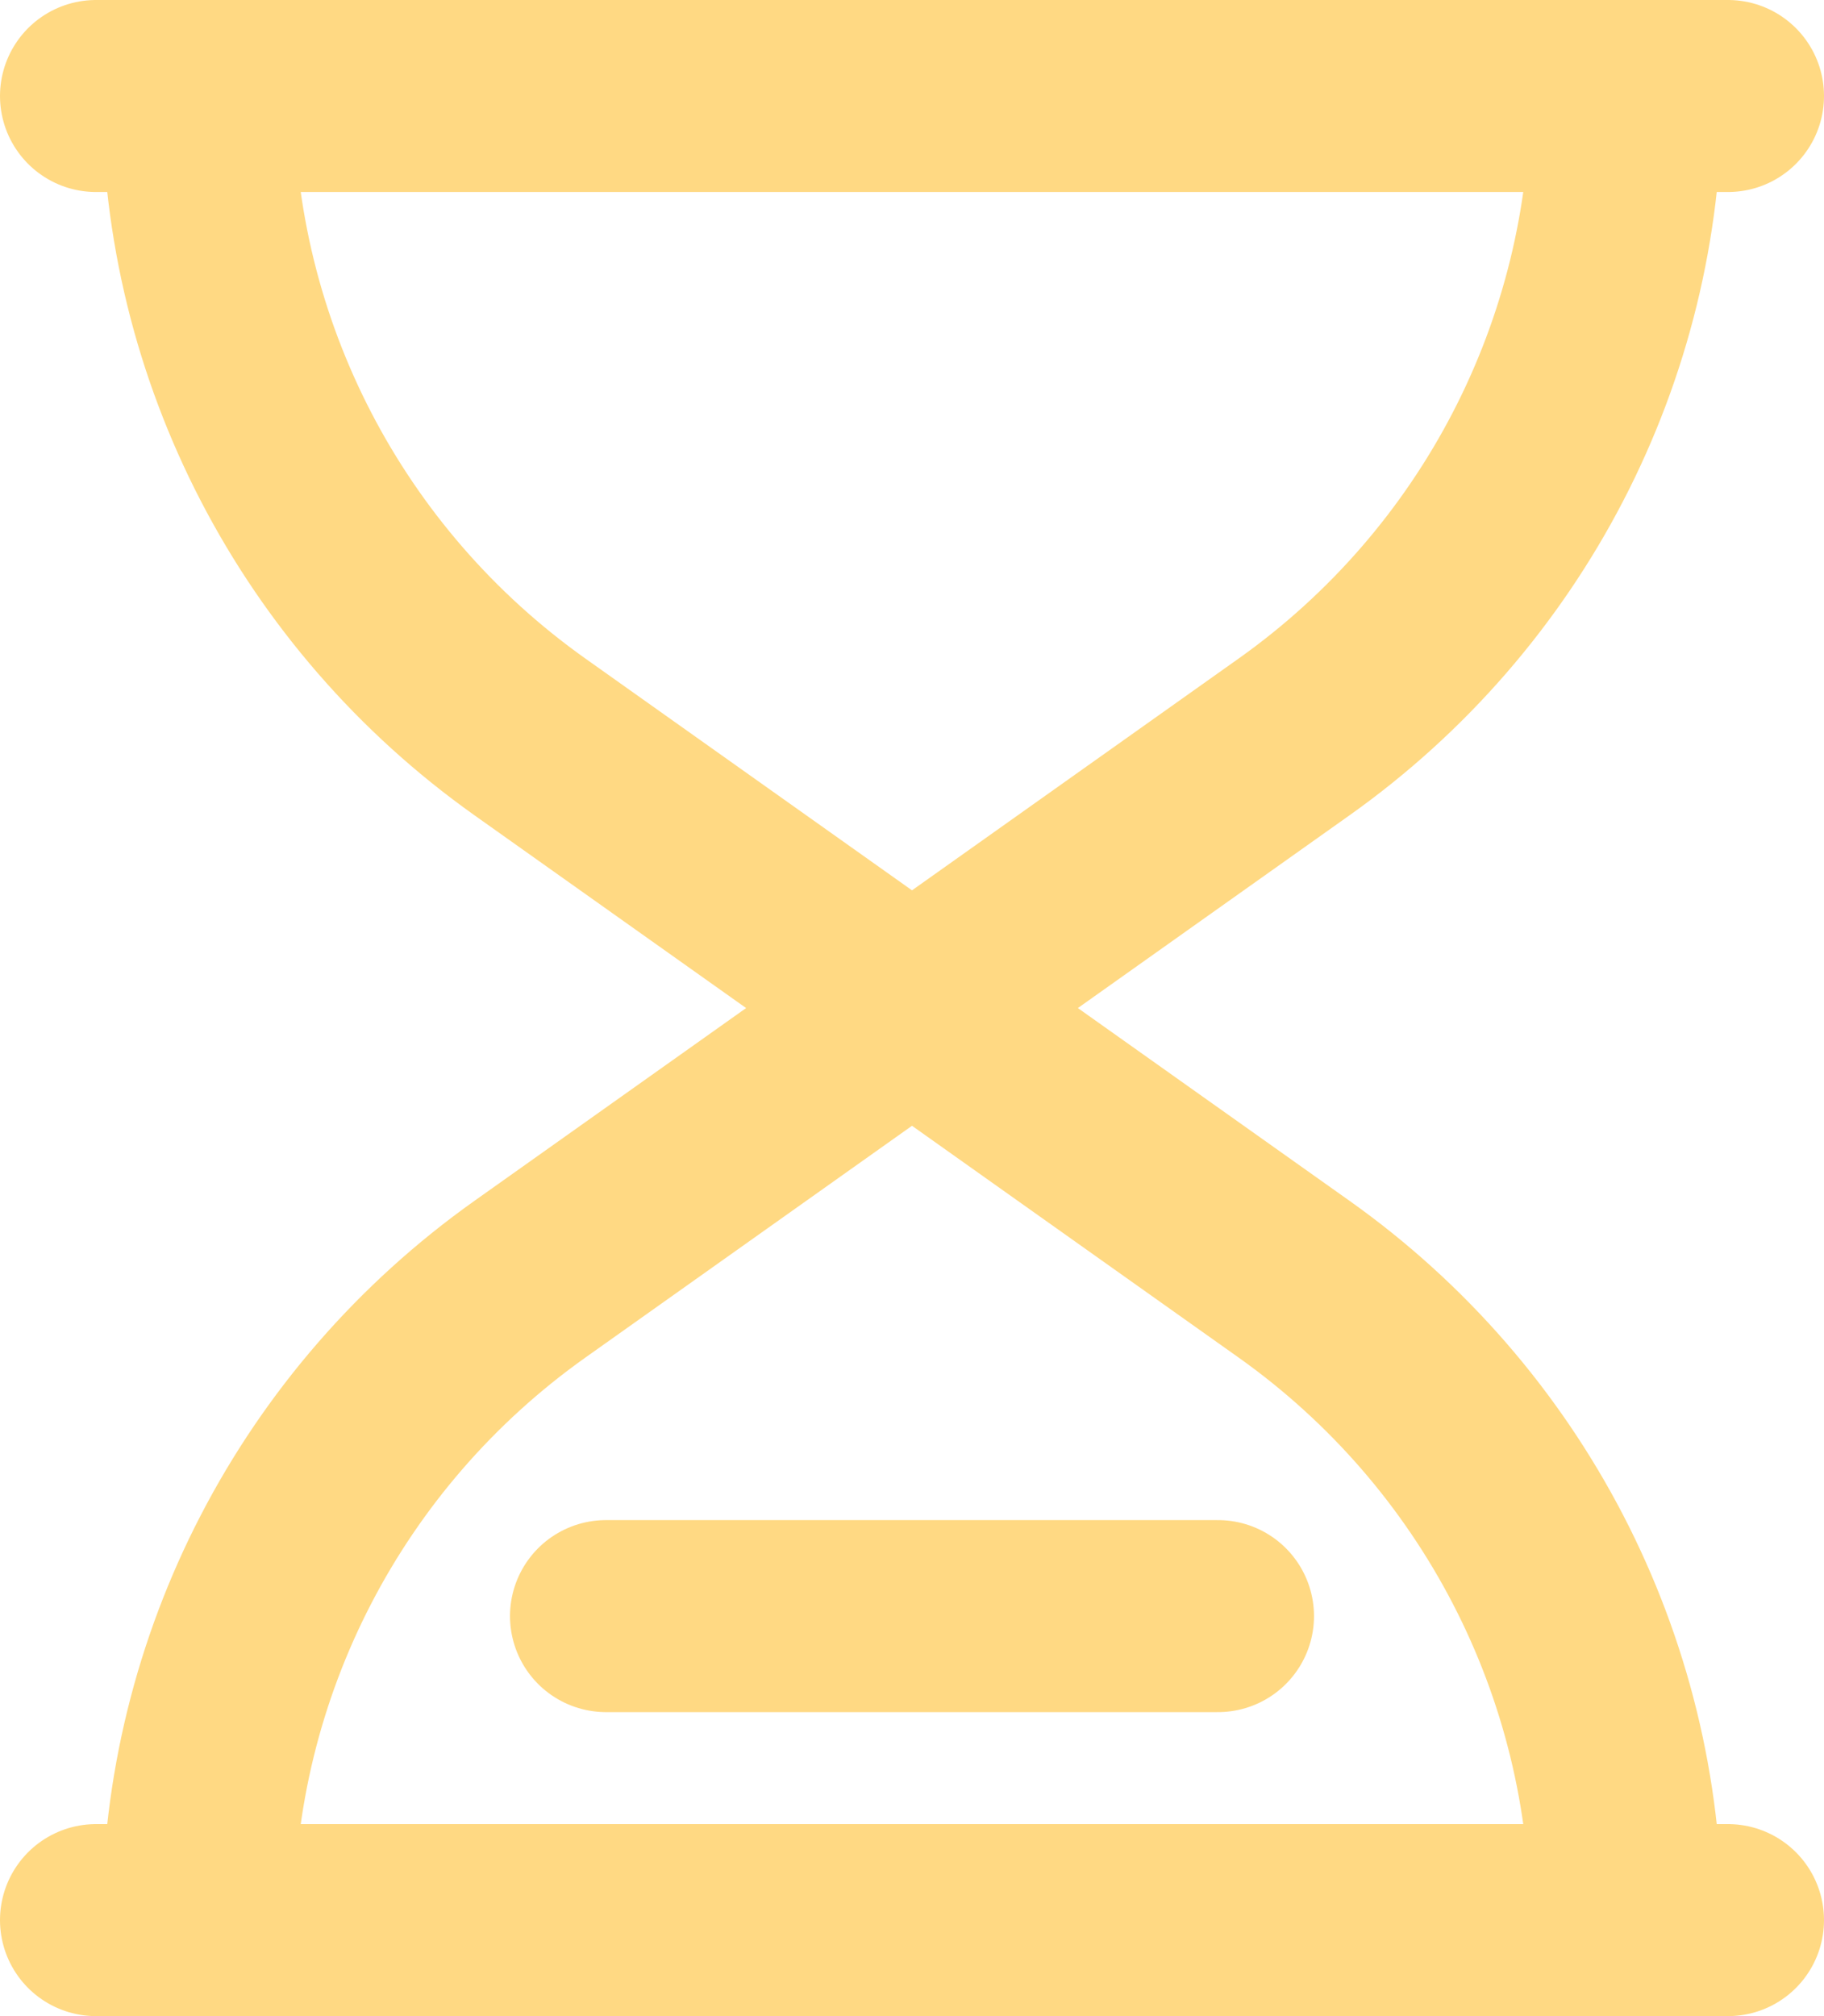 <svg width="38" height="42" viewBox="0 0 38 42" fill="none" xmlns="http://www.w3.org/2000/svg">
    <path d="M25.375 33.667H12.625M36 2H33.875M33.875 2H4.125M33.875 2C33.875 7.299 31.299 12.273 26.958 15.353L19 21M4.125 2H2M4.125 2C4.125 7.299 6.701 12.273 11.042 15.353L19 21M19 21L26.958 26.647C31.299 29.727 33.875 34.701 33.875 40M19 21L11.042 26.647C6.701 29.727 4.125 34.701 4.125 40M36 40H33.875M33.875 40H4.125M4.125 40H2" stroke="#FFD983" stroke-width="4" stroke-linecap="round" stroke-linejoin="round"/>
</svg>

